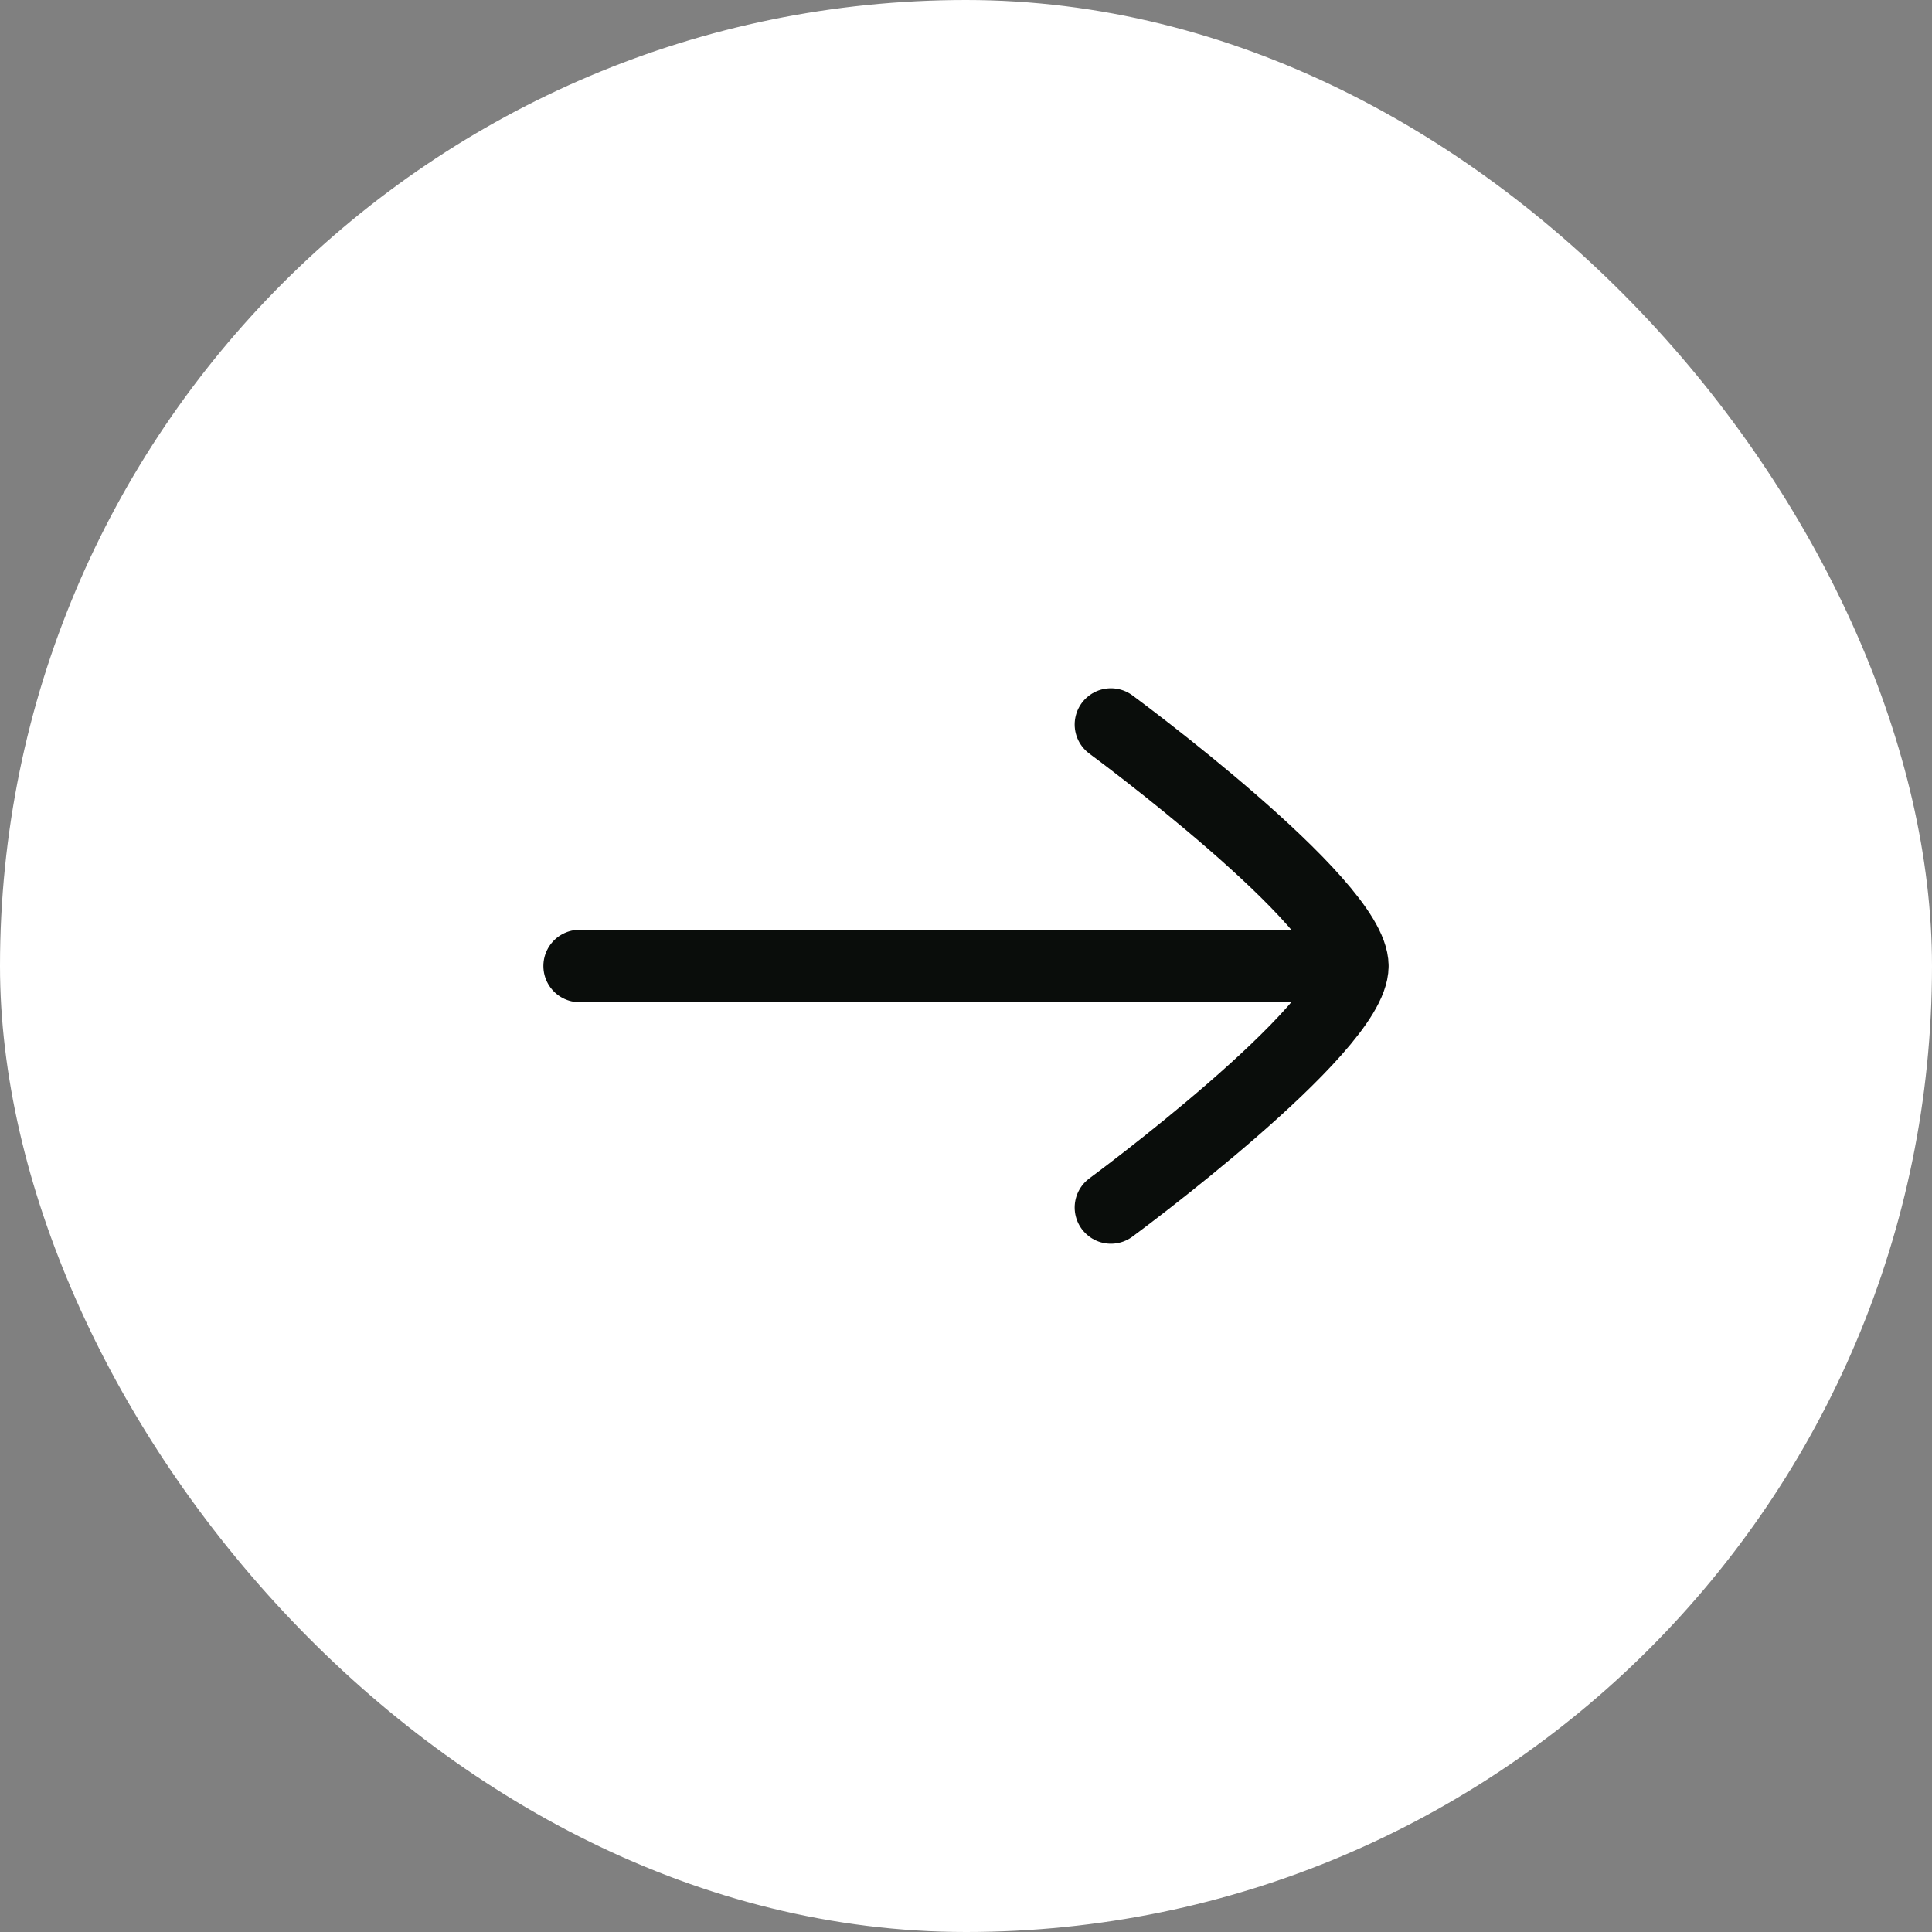 <?xml version="1.0" encoding="UTF-8"?> <svg xmlns="http://www.w3.org/2000/svg" width="40" height="40" viewBox="0 0 40 40" fill="none"><rect x="0" y="0" width="40" height="40" fill="#808080" stroke="none"/><rect width="40" height="40" rx="20" fill="white"></rect><g clip-path="url(#clip0_2896_11964)"><g clip-path="url(#clip1_2896_11964)"><path d="M28 20H12M28 20C28 21.318 23 25 23 25M28 20C28 18.682 23 15 23 15" stroke="#0A0D0B" stroke-width="1.5" stroke-linecap="round" stroke-linejoin="round"></path></g></g><defs><clipPath id="clip0_2896_11964"><rect width="24" height="24" fill="white" transform="translate(8 8)"></rect></clipPath><clipPath id="clip1_2896_11964"><rect width="24" height="24" fill="white" transform="translate(8 8)"></rect></clipPath></defs></svg> 